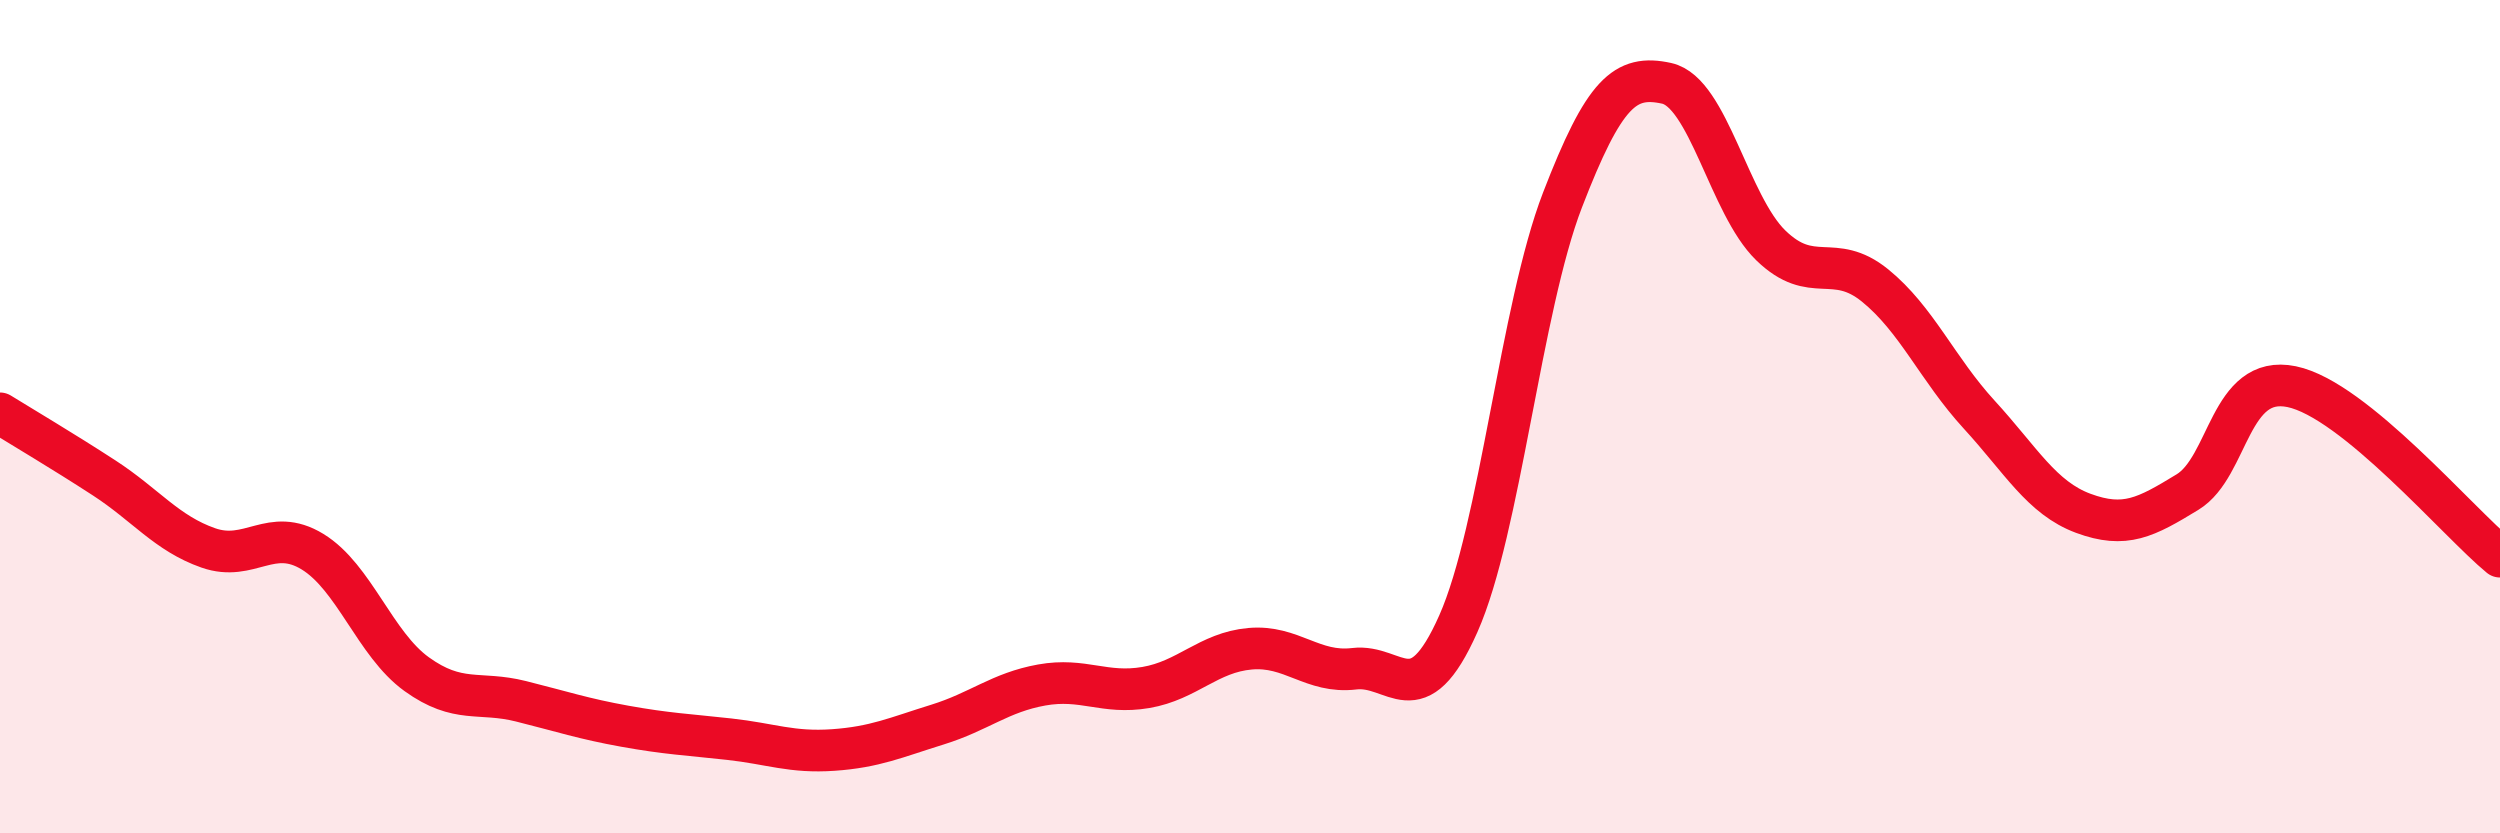 
    <svg width="60" height="20" viewBox="0 0 60 20" xmlns="http://www.w3.org/2000/svg">
      <path
        d="M 0,9.92 C 0.5,10.23 1.5,10.82 2.5,11.47 C 3.5,12.12 4,12.8 5,13.15 C 6,13.5 6.5,12.63 7.5,13.24 C 8.5,13.85 9,15.46 10,16.18 C 11,16.9 11.5,16.58 12.5,16.83 C 13.5,17.08 14,17.25 15,17.43 C 16,17.61 16.5,17.63 17.5,17.74 C 18.5,17.85 19,18.07 20,18 C 21,17.93 21.5,17.7 22.5,17.39 C 23.5,17.08 24,16.62 25,16.44 C 26,16.26 26.5,16.67 27.5,16.5 C 28.5,16.33 29,15.66 30,15.57 C 31,15.48 31.5,16.17 32.5,16.05 C 33.5,15.93 34,17.22 35,14.97 C 36,12.72 36.5,7.39 37.5,4.8 C 38.5,2.21 39,1.78 40,2 C 41,2.22 41.5,4.92 42.5,5.89 C 43.5,6.86 44,6.04 45,6.85 C 46,7.66 46.5,8.86 47.5,9.95 C 48.5,11.04 49,11.95 50,12.32 C 51,12.69 51.5,12.42 52.5,11.81 C 53.5,11.2 53.5,8.97 55,9.28 C 56.5,9.59 59,12.54 60,13.36L60 20L0 20Z"
        fill="#EB0A25"
        opacity="0.1"
        stroke-linecap="round"
        stroke-linejoin="round"
      />
      <path
        d="M 0,9.92 C 0.5,10.23 1.5,10.82 2.5,11.47 C 3.5,12.12 4,12.8 5,13.15 C 6,13.5 6.5,12.63 7.5,13.24 C 8.5,13.85 9,15.46 10,16.18 C 11,16.9 11.5,16.58 12.5,16.83 C 13.5,17.08 14,17.25 15,17.43 C 16,17.61 16.5,17.63 17.5,17.74 C 18.5,17.85 19,18.07 20,18 C 21,17.93 21.5,17.7 22.5,17.39 C 23.5,17.08 24,16.62 25,16.44 C 26,16.26 26.5,16.67 27.5,16.5 C 28.5,16.33 29,15.66 30,15.57 C 31,15.48 31.5,16.17 32.5,16.05 C 33.5,15.93 34,17.22 35,14.97 C 36,12.72 36.5,7.39 37.5,4.8 C 38.5,2.21 39,1.78 40,2 C 41,2.22 41.5,4.92 42.5,5.89 C 43.5,6.86 44,6.04 45,6.85 C 46,7.66 46.5,8.86 47.5,9.95 C 48.5,11.04 49,11.95 50,12.32 C 51,12.69 51.5,12.42 52.5,11.81 C 53.5,11.2 53.5,8.97 55,9.28 C 56.5,9.59 59,12.54 60,13.36"
        stroke="#EB0A25"
        stroke-width="1"
        fill="none"
        stroke-linecap="round"
        stroke-linejoin="round"
      />
    </svg>
  